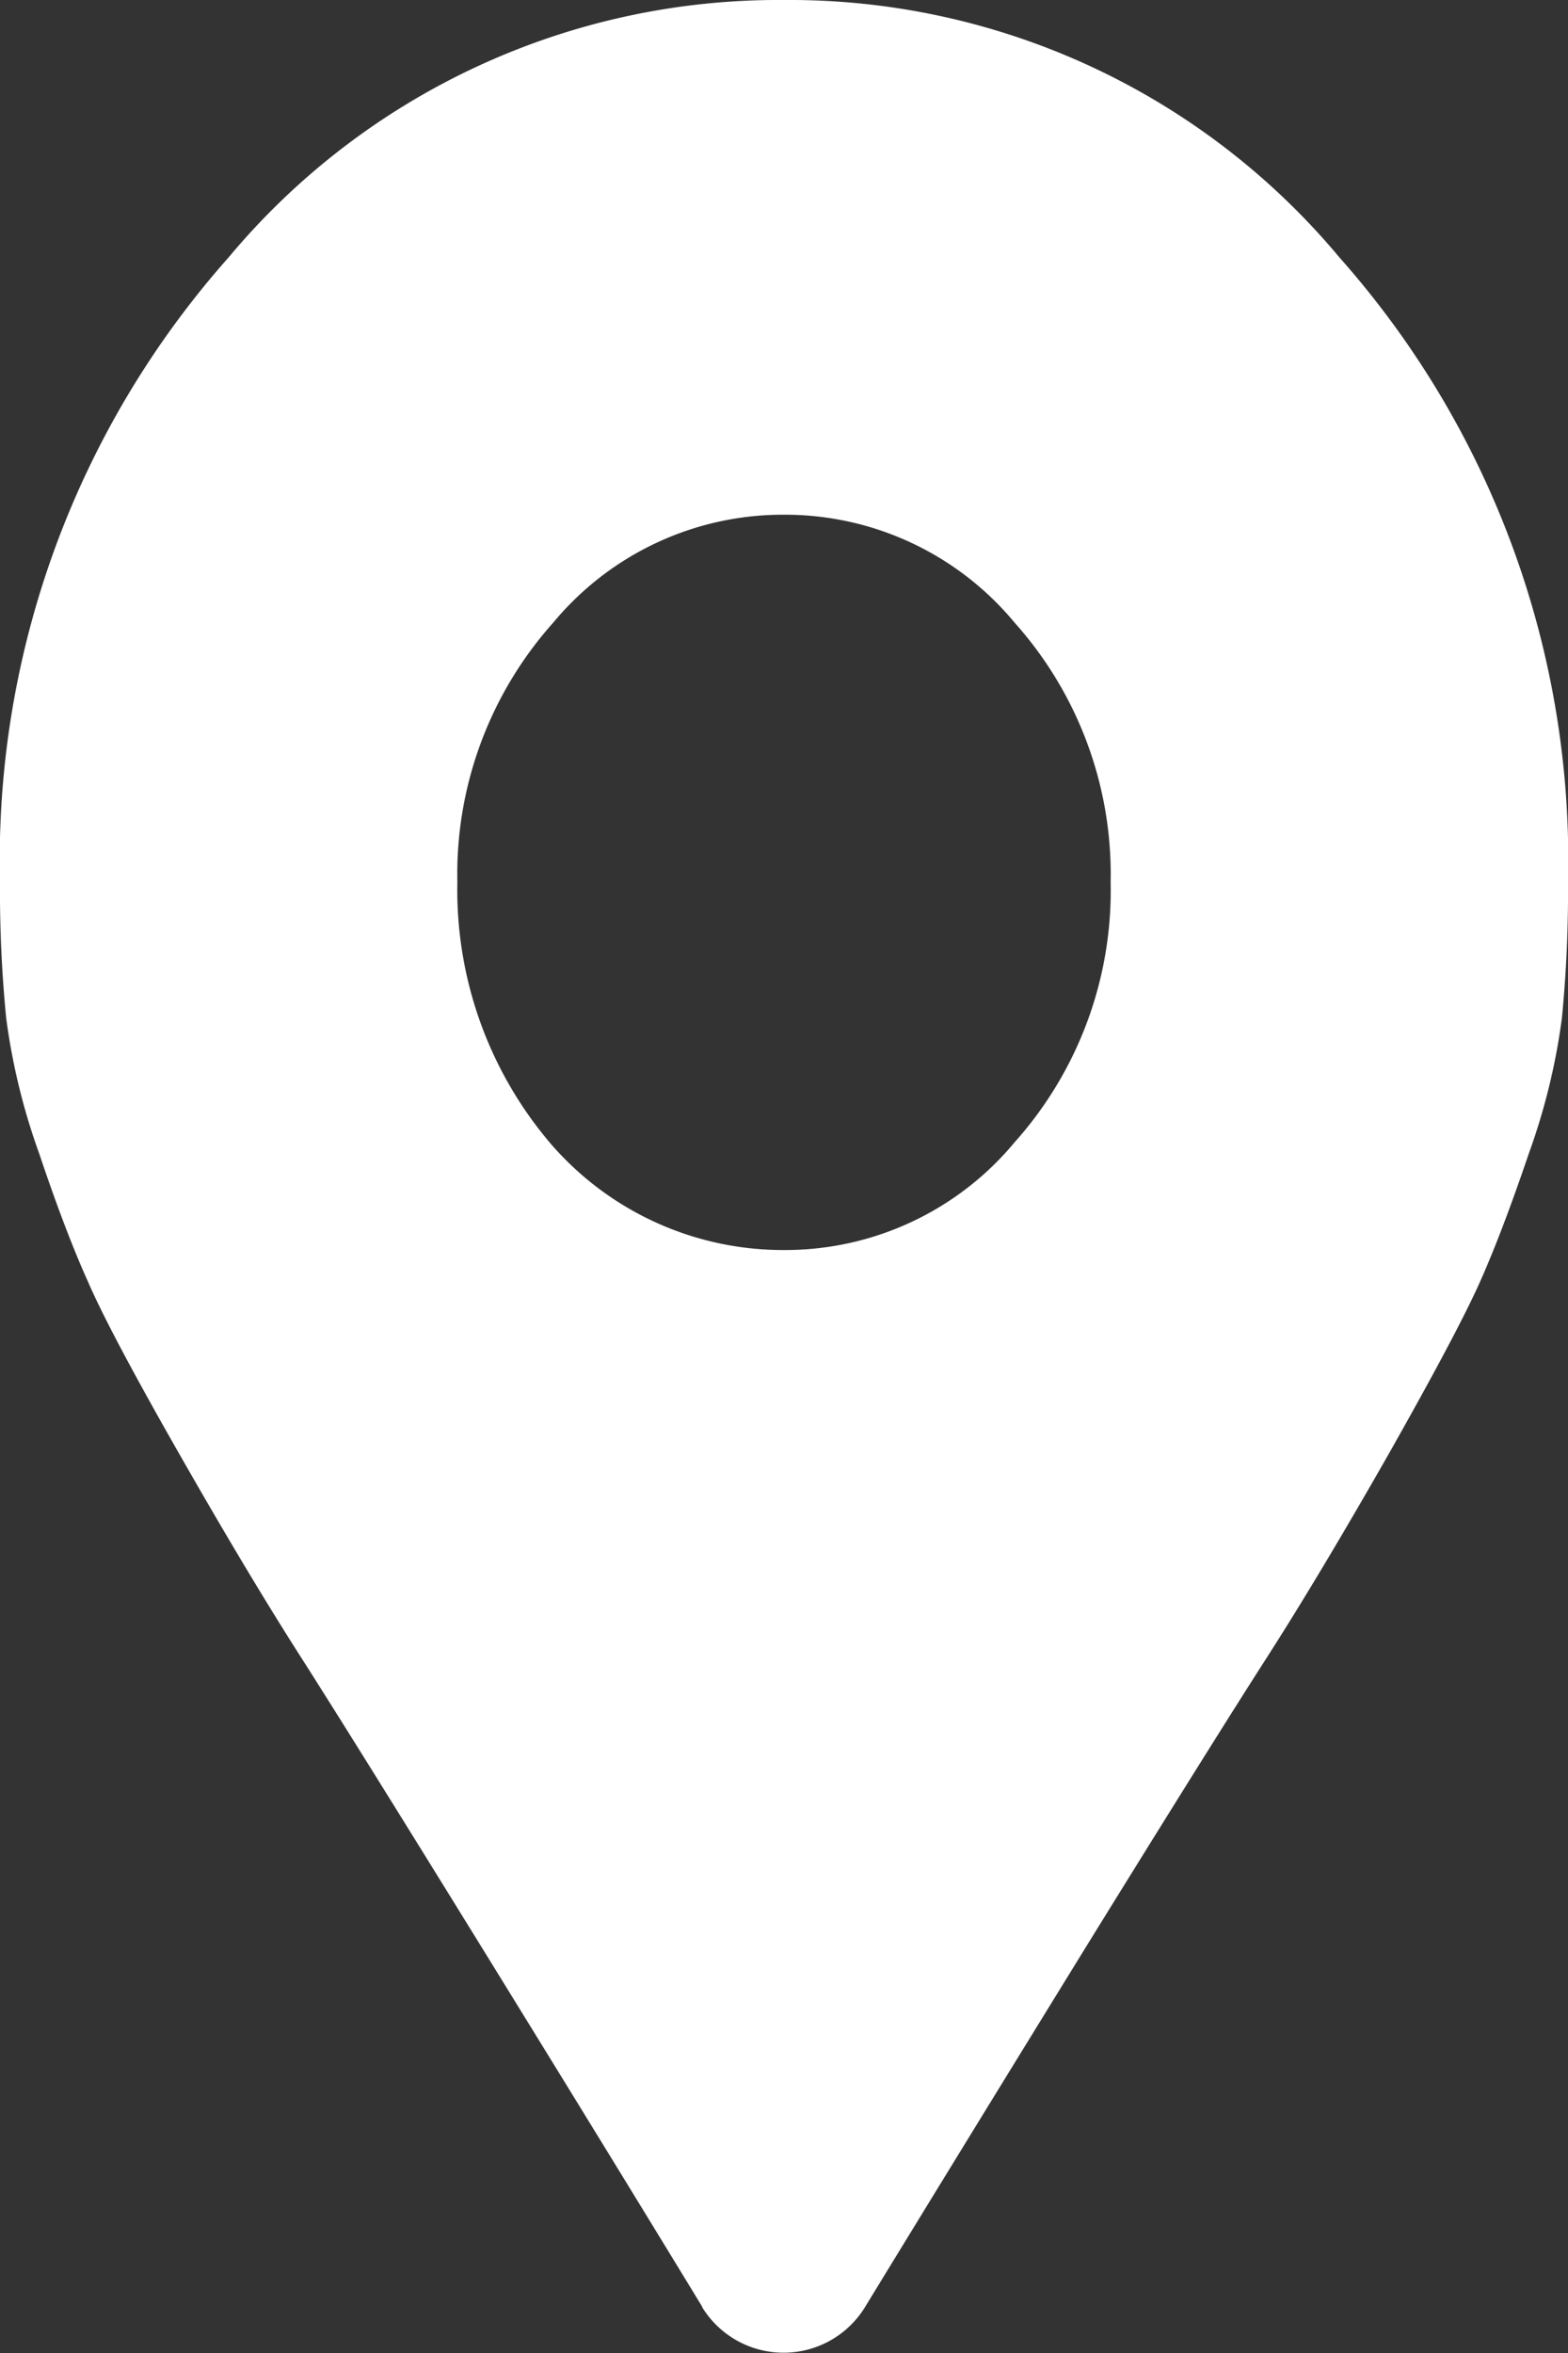 <svg xmlns="http://www.w3.org/2000/svg" width="16" height="24" viewBox="0 0 16 24">
  <rect x="0" y="0" width="16" height="24" fill="#333333" stroke="none"/>
  <path id="パス_13039" data-name="パス 13039" d="M7.167,9.531q-1-1.641-2.271-3.7T3.083,2.922Q2.542,2.078,1.833.836T.9-.922Q.667-1.438.4-2.234A6.574,6.574,0,0,1,.063-3.617,13.247,13.247,0,0,1,0-5a9.258,9.258,0,0,1,2.333-6.375A7.308,7.308,0,0,1,8-14a7.308,7.308,0,0,1,5.667,2.625A9.258,9.258,0,0,1,16-5a13.247,13.247,0,0,1-.062,1.383A6.574,6.574,0,0,1,15.6-2.234q-.271.8-.5,1.313T14.167.836q-.708,1.242-1.25,2.086T11.1,5.828q-1.271,2.063-2.271,3.7a.975.975,0,0,1-1.667,0ZM5.625-2.328A3.133,3.133,0,0,0,8-1.25a3.043,3.043,0,0,0,2.354-1.1A3.849,3.849,0,0,0,11.333-5a3.849,3.849,0,0,0-.979-2.648A3.043,3.043,0,0,0,8-8.75a3.043,3.043,0,0,0-2.354,1.1A3.849,3.849,0,0,0,4.667-5,3.987,3.987,0,0,0,5.625-2.328Z" transform="translate(0 14)" fill="#fff"/>
</svg>
